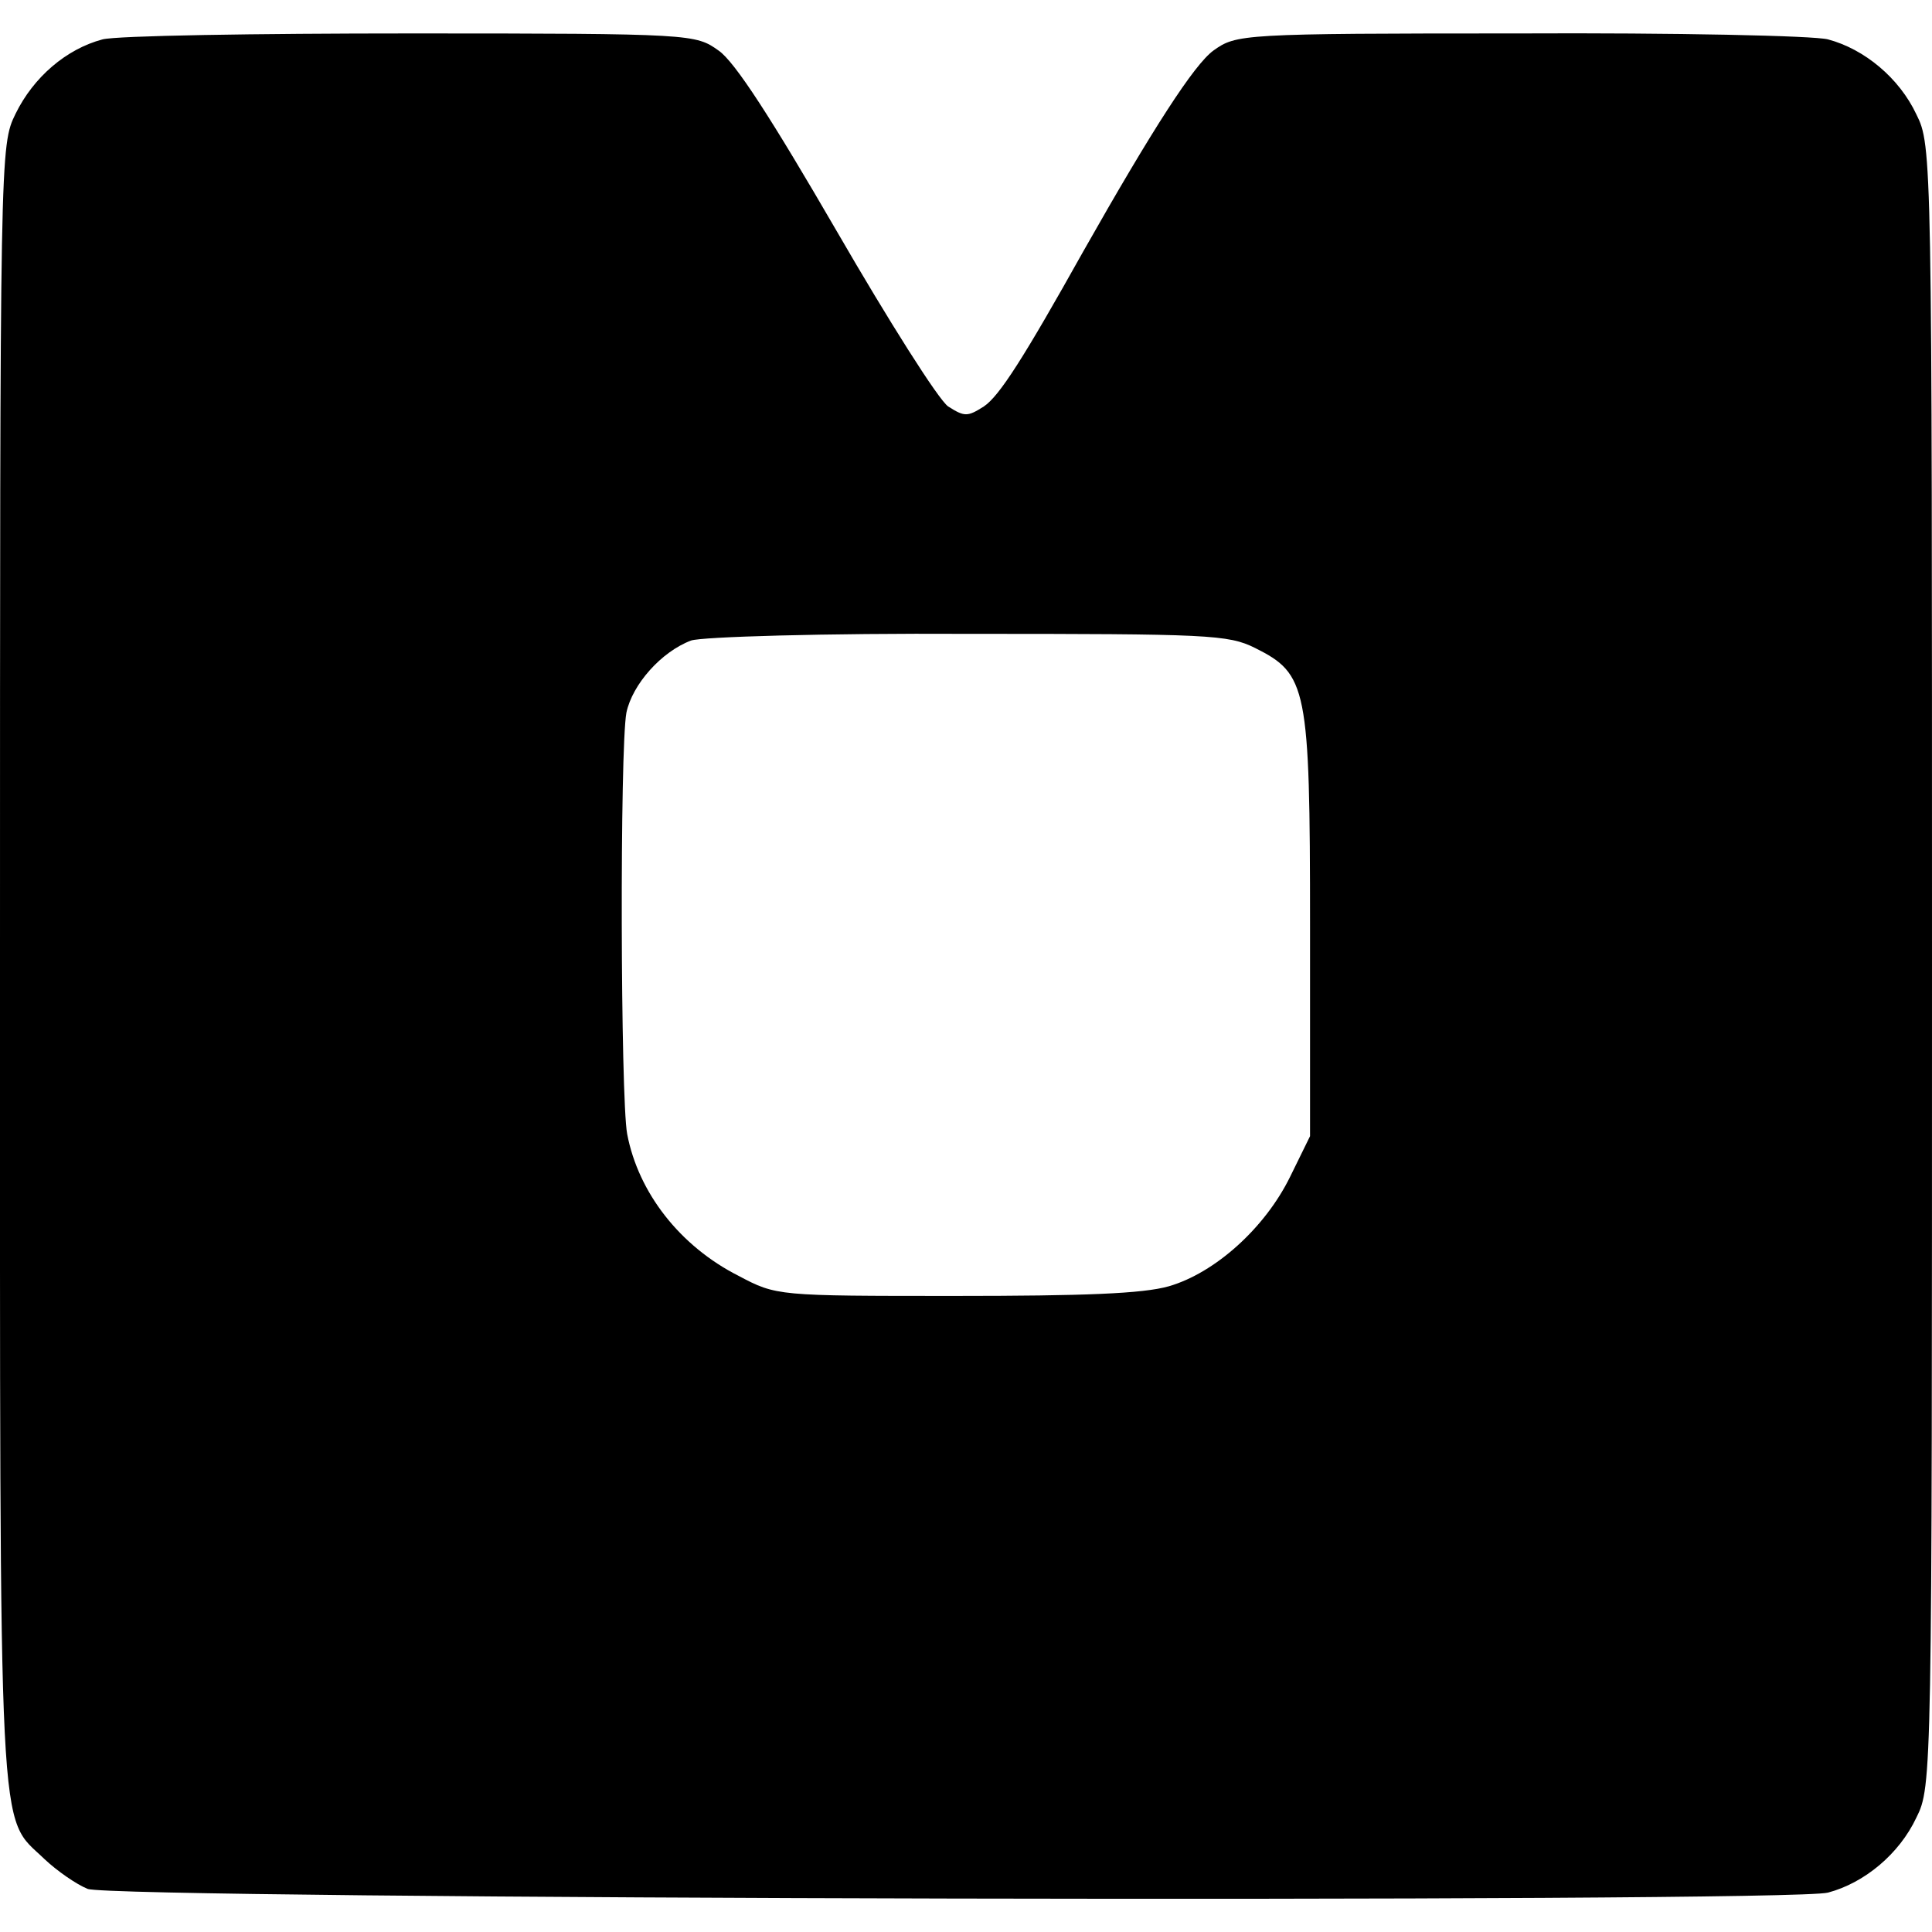 <?xml version="1.0" standalone="no"?>
<!DOCTYPE svg PUBLIC "-//W3C//DTD SVG 20010904//EN"
 "http://www.w3.org/TR/2001/REC-SVG-20010904/DTD/svg10.dtd">
<svg version="1.0" xmlns="http://www.w3.org/2000/svg"
 width="260pt" height="260pt" viewBox="0 0 260 260"
 preserveAspectRatio="xMidYMid meet">
<g transform="translate(0,260) scale(0.1,-0.1)"
fill="#000000" stroke="none">
<path d="M138 2547 c-49 -13 -93 -51 -117 -100 -21 -43 -21 -46 -21 -1145 0
-1211 -3 -1143 60 -1204 17 -16 43 -34 58 -40 34 -14 2289 -19 2342 -5 49 13
96 52 119 101 21 42 21 54 21 1146 0 1092 0 1104 -21 1146 -23 49 -70 88 -119
101 -19 5 -206 9 -415 8 -376 0 -381 -1 -412 -23 -26 -19 -81 -104 -175 -270
-80 -143 -113 -195 -134 -209 -22 -14 -26 -14 -48 0 -13 9 -80 115 -150 236
-87 150 -137 228 -159 243 -31 22 -34 23 -413 23 -211 0 -397 -3 -416 -8z
m1551 -819 c70 -35 74 -52 74 -374 l0 -283 -27 -55 c-34 -69 -101 -129 -163
-147 -35 -10 -114 -13 -288 -13 -239 0 -240 0 -291 27 -79 40 -135 112 -150
191 -9 49 -10 519 -1 567 8 38 47 82 87 97 14 5 179 10 373 9 323 0 350 -1
386 -19z"/>
</g>
</svg>
